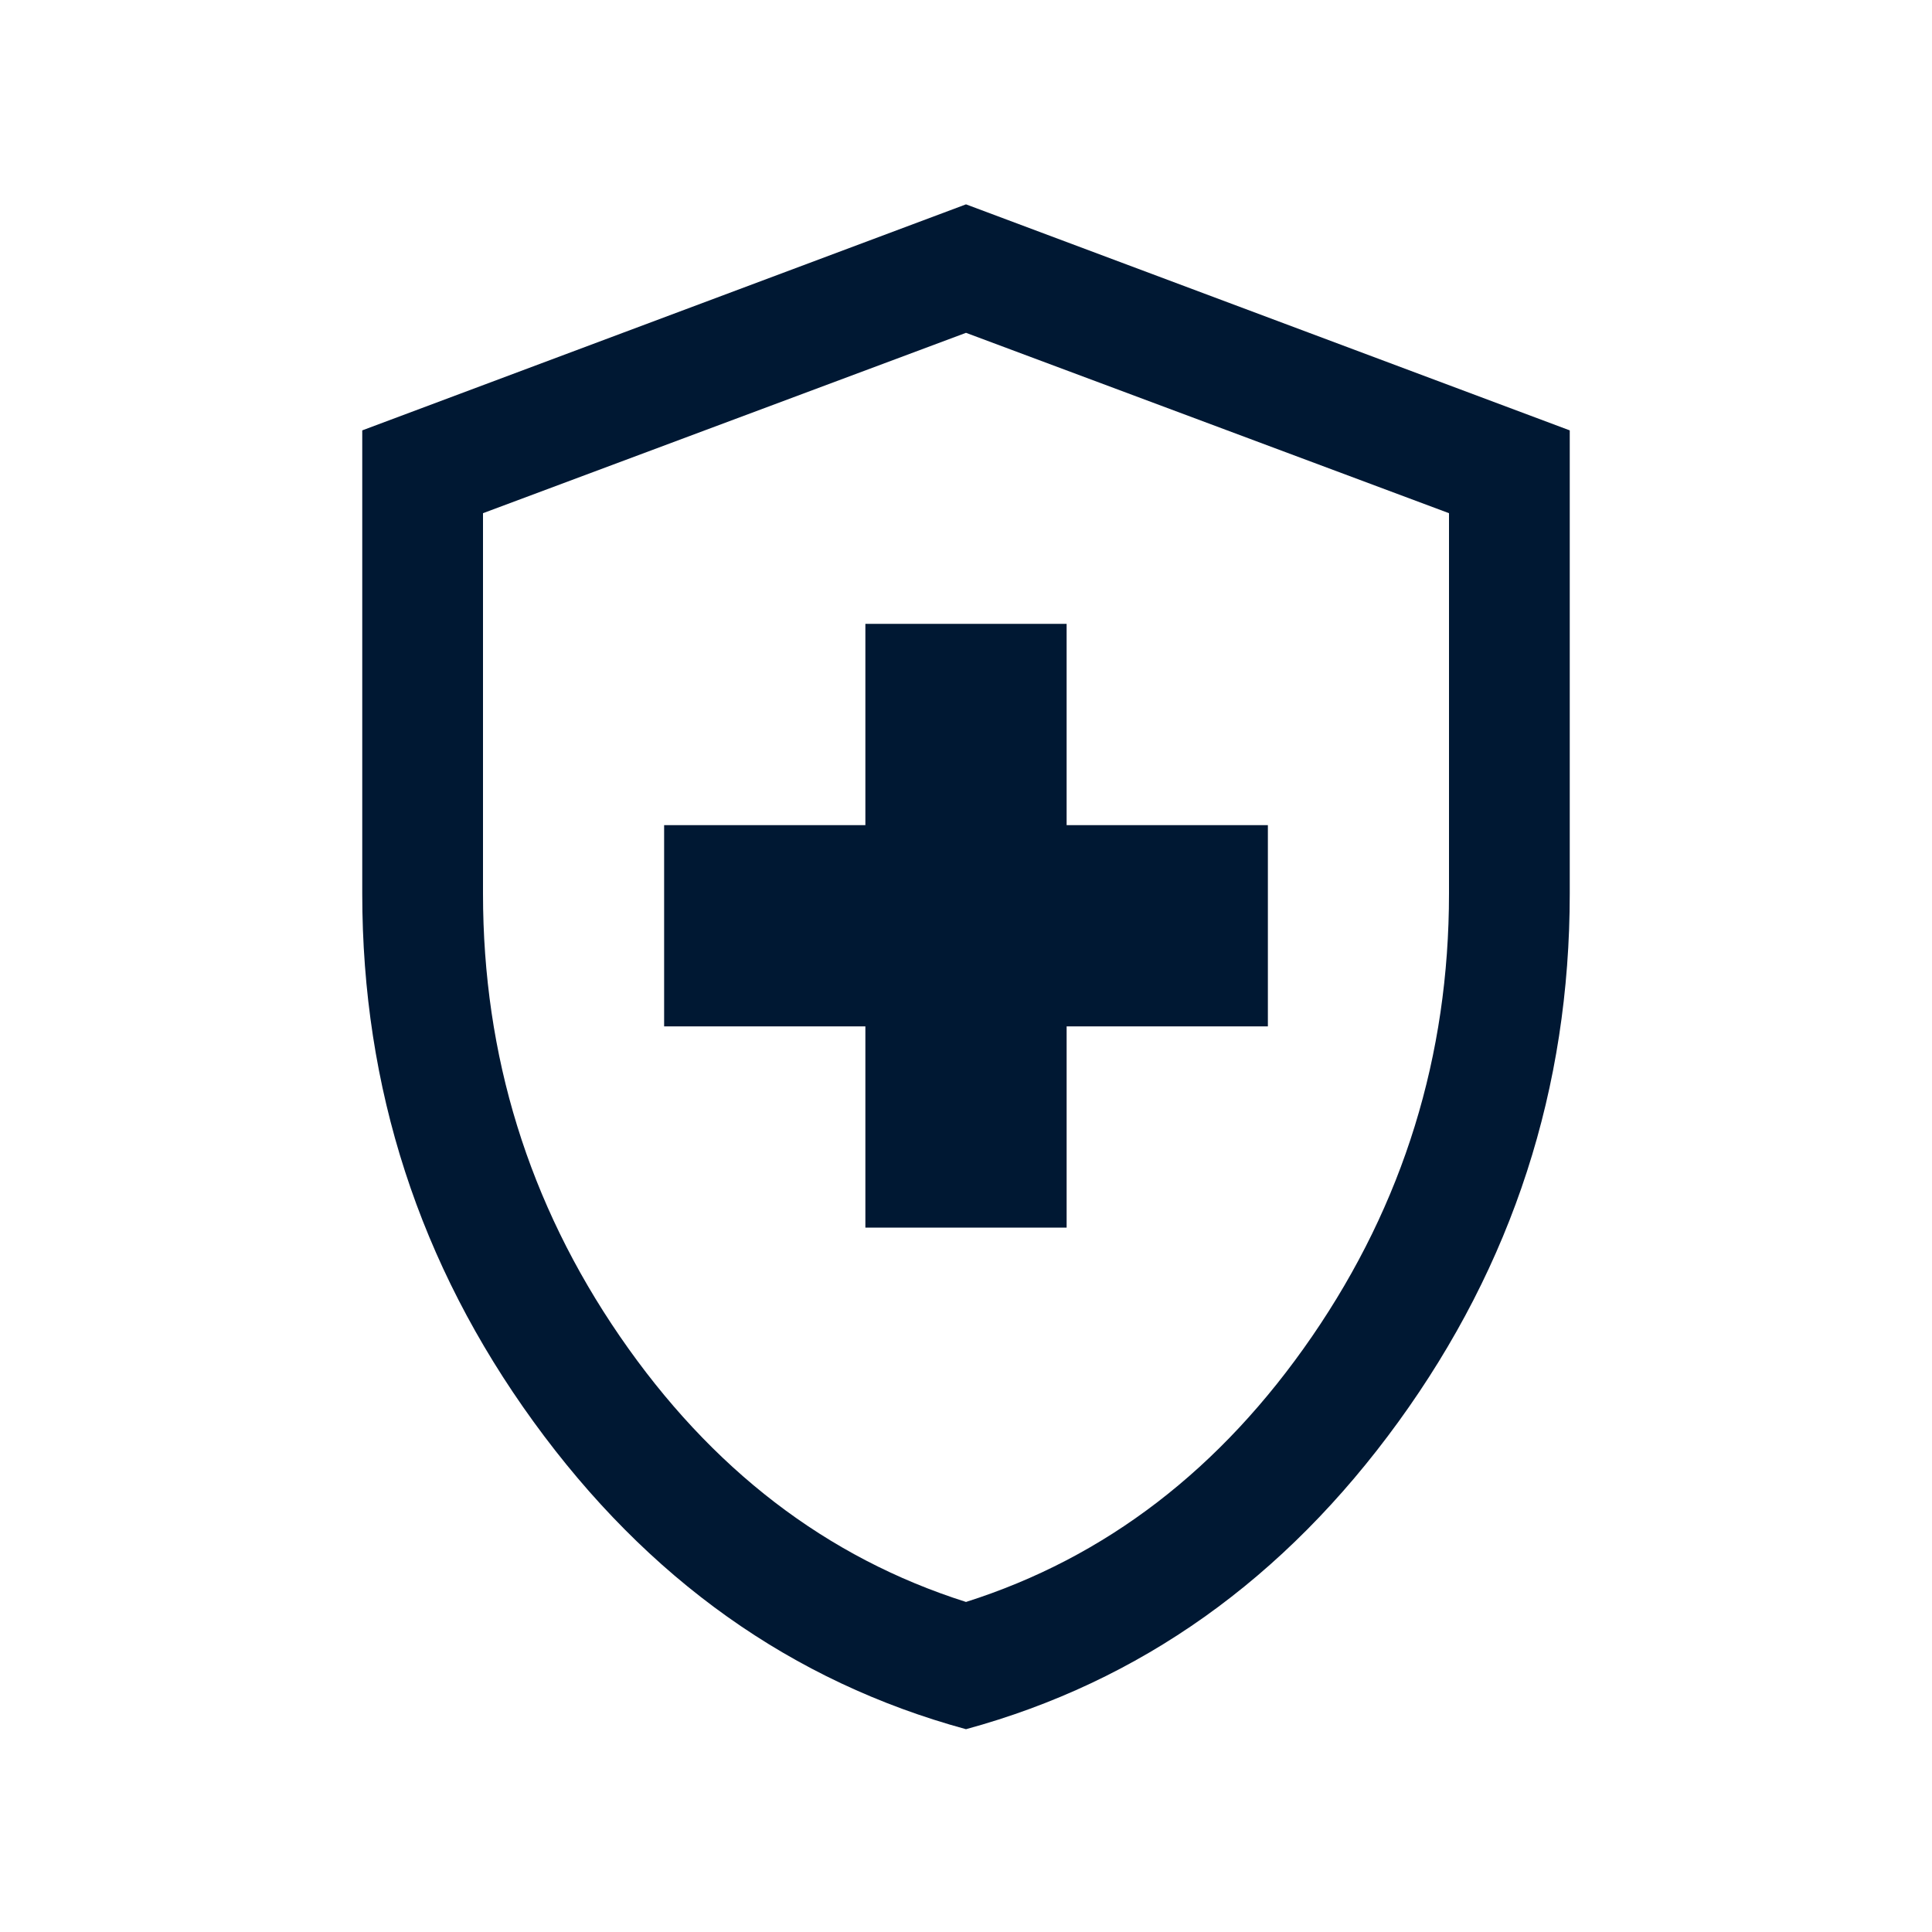 <svg xmlns="http://www.w3.org/2000/svg" height="24px" viewBox="0 -960 960 960" width="24px" fill="#001833"><path d="M430-350h100v-100h100v-100H530v-100H430v100H330v100h100v100Zm50 249.23q-129.77-35.39-214.88-152.77Q180-370.92 180-516v-230.15l300-112.31 300 112.31V-516q0 145.08-85.12 262.46Q609.77-136.16 480-100.77Zm0-63.23q104-33 172-132t68-220v-189l-240-89.62L240-705v189q0 121 68 220t172 132Zm0-315.62Z"></path></svg>